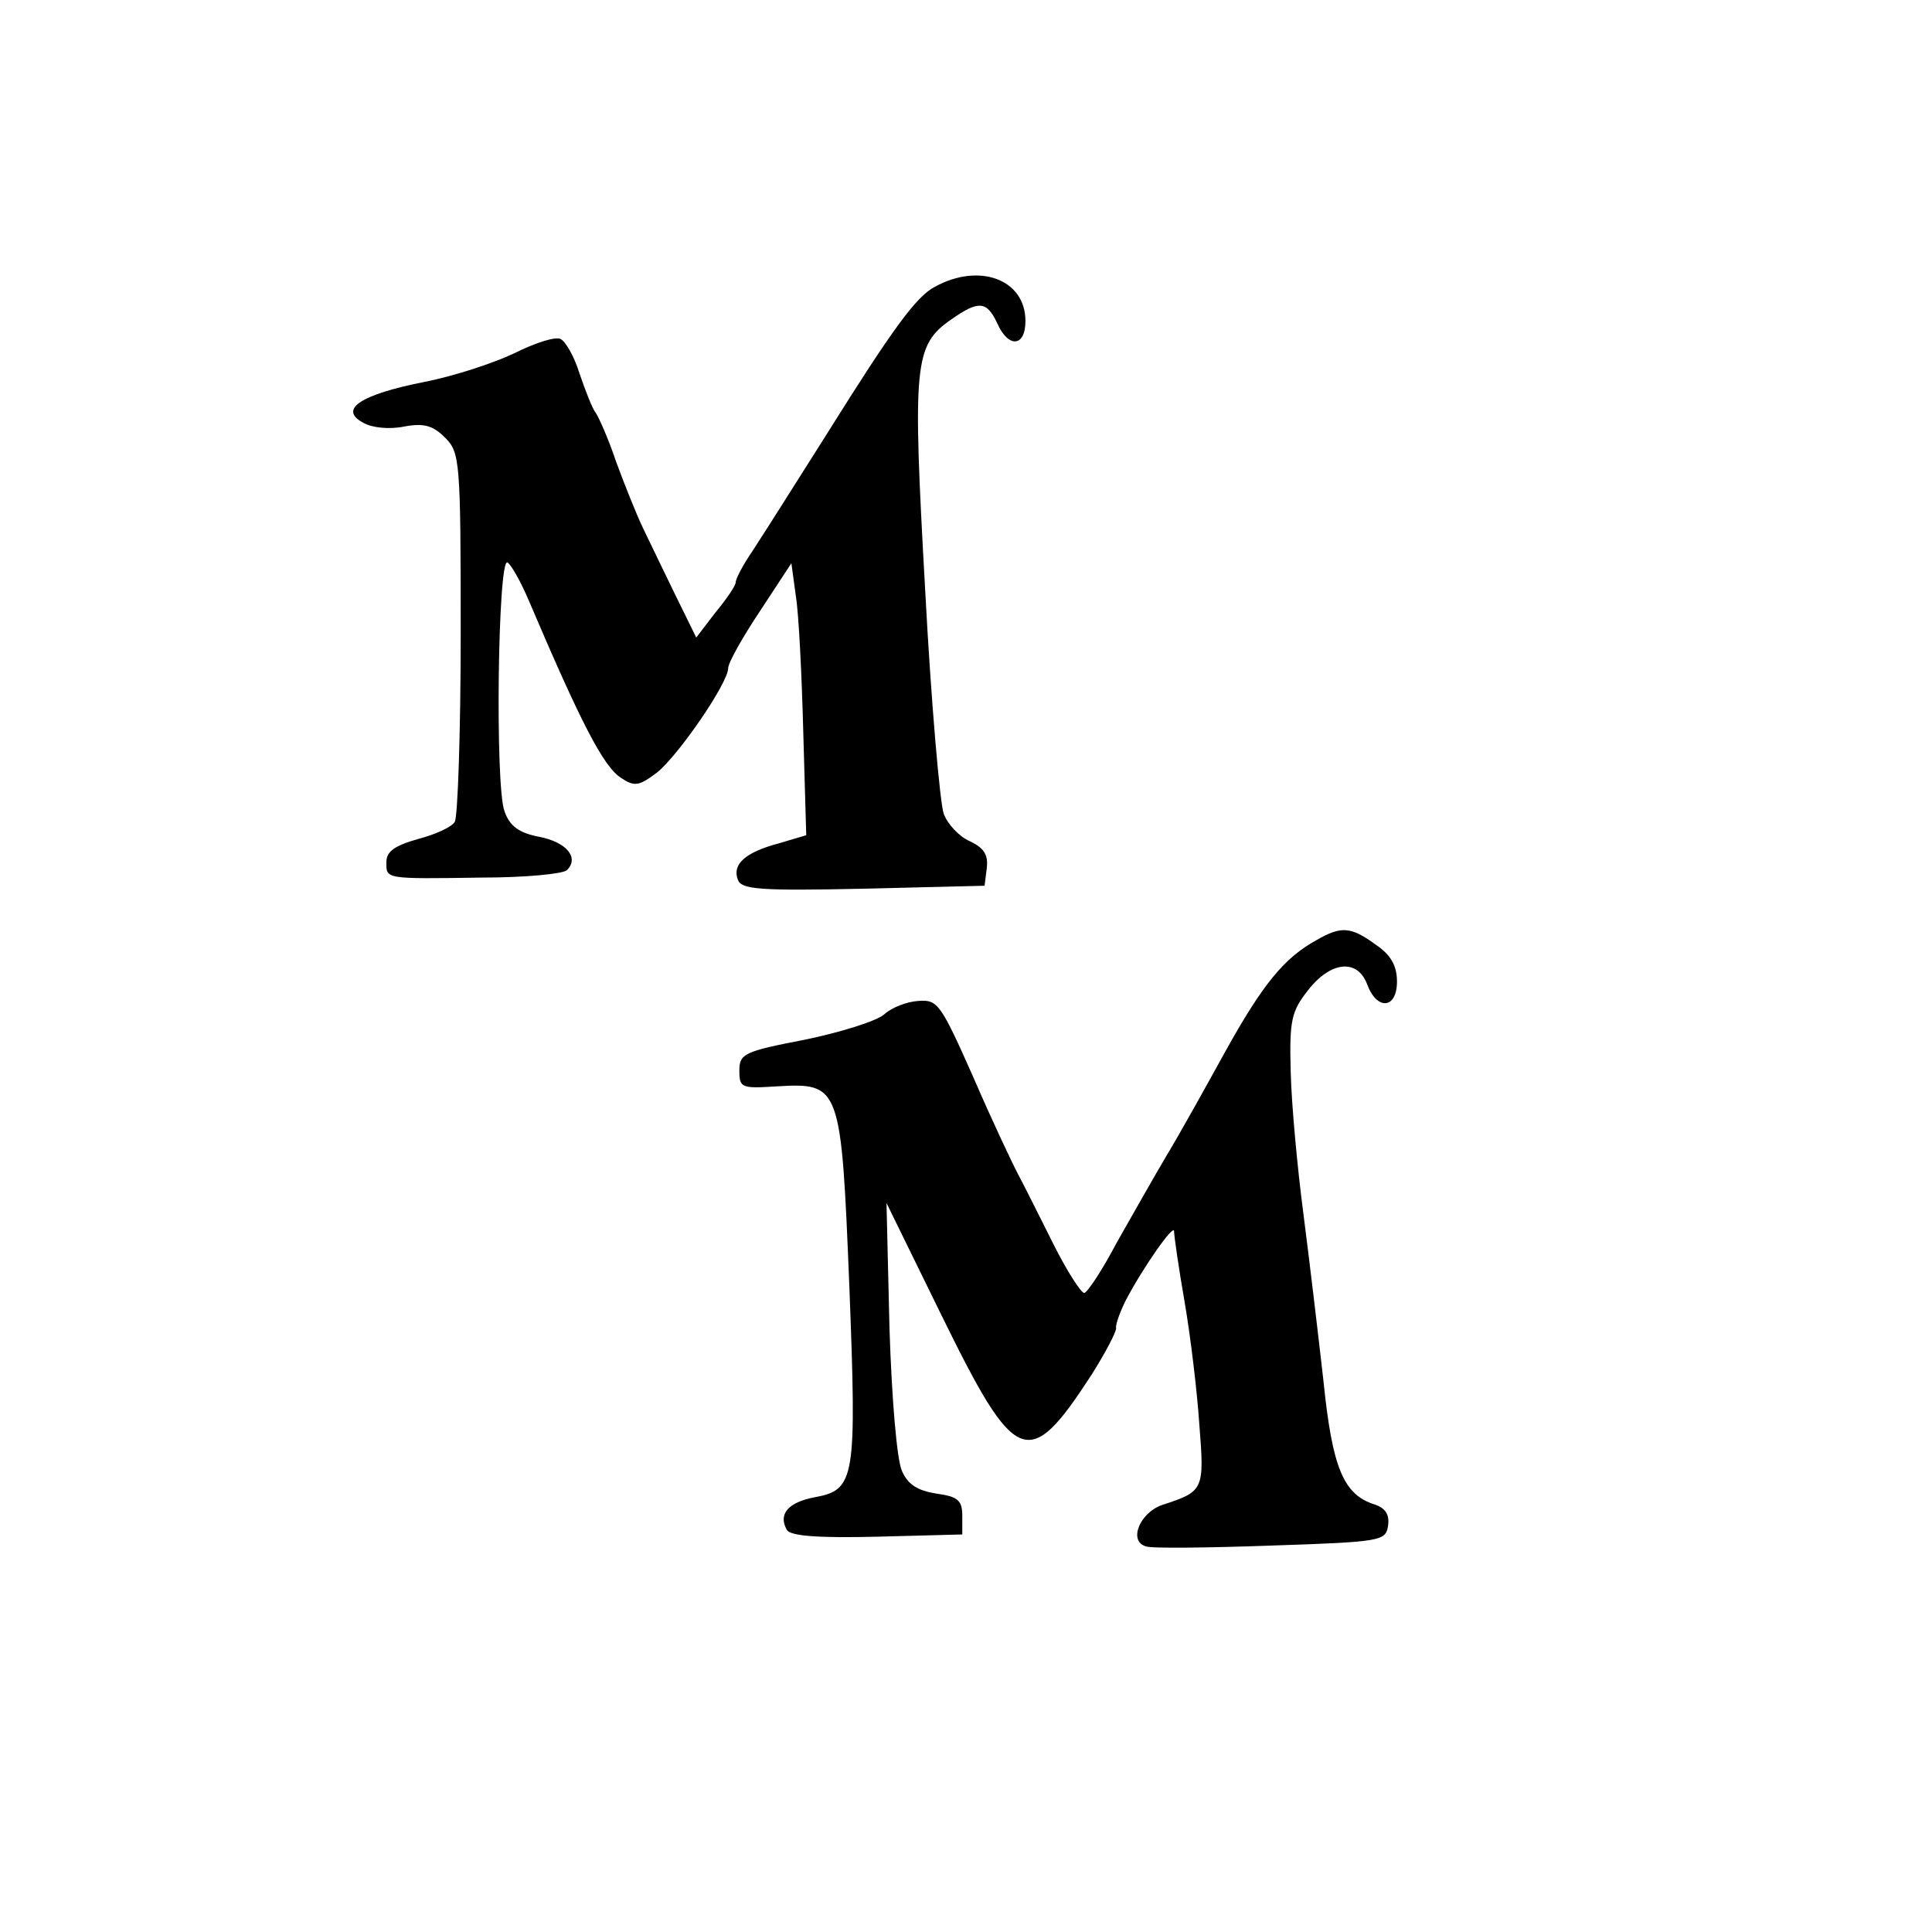 <?xml version="1.0" standalone="no"?>
<!DOCTYPE svg PUBLIC "-//W3C//DTD SVG 20010904//EN"
 "http://www.w3.org/TR/2001/REC-SVG-20010904/DTD/svg10.dtd">
<svg version="1.0" xmlns="http://www.w3.org/2000/svg"
 width="260pt" height="260pt" viewBox="0 0 260 260"
 preserveAspectRatio="xMidYMid meet">
<g transform="translate(0,260) scale(0.1,-0.1)"
fill="#000000" stroke="none">
<path d="M1258 2214 c-25 -13 -57 -57 -144 -196 -60 -95 -79 -125 -101 -159
-13 -19 -23 -38 -23 -43 0 -4 -12 -22 -27 -40 l-26 -34 -28 57 c-15 31 -35 72
-44 91 -9 19 -25 59 -36 89 -10 30 -23 59 -27 65 -5 6 -14 30 -22 53 -7 23
-19 44 -26 47 -8 3 -35 -6 -61 -19 -27 -13 -81 -31 -122 -39 -86 -17 -116 -37
-82 -55 12 -7 36 -9 55 -5 27 5 39 1 55 -15 20 -20 21 -31 21 -263 0 -134 -4
-248 -8 -254 -4 -7 -26 -17 -49 -23 -32 -9 -43 -17 -43 -31 0 -23 -4 -23 129
-21 58 0 109 5 114 10 17 17 -1 38 -38 45 -26 5 -39 14 -46 34 -13 33 -9 343
4 335 5 -3 18 -26 29 -52 69 -162 100 -223 124 -238 18 -12 24 -11 49 8 29 24
95 120 95 140 0 7 19 41 43 77 l42 64 6 -44 c4 -24 8 -107 10 -183 l4 -139
-37 -11 c-45 -12 -63 -28 -55 -49 5 -13 29 -15 169 -12 l163 4 3 24 c2 18 -4
27 -23 36 -14 6 -30 23 -35 37 -5 14 -17 150 -25 302 -17 304 -15 328 35 363
37 26 48 25 62 -5 15 -34 38 -32 38 3 0 56 -62 79 -122 46z"/>
<path d="M1772 1335 c-44 -24 -73 -60 -123 -150 -27 -49 -62 -112 -79 -140
-16 -27 -46 -80 -67 -117 -20 -38 -40 -68 -44 -68 -4 0 -23 29 -41 65 -18 36
-39 78 -47 93 -8 15 -36 74 -61 132 -44 99 -48 105 -74 103 -16 -1 -36 -9 -46
-18 -10 -9 -58 -24 -106 -34 -83 -16 -89 -19 -89 -42 0 -23 3 -24 50 -21 86 5
87 2 98 -269 10 -260 8 -274 -47 -284 -36 -7 -49 -23 -37 -44 5 -8 41 -11 122
-9 l114 3 0 25 c0 21 -6 26 -35 30 -25 4 -38 12 -46 30 -7 14 -14 98 -17 193
l-4 168 74 -151 c100 -204 117 -211 202 -80 19 30 34 59 33 63 -1 4 5 21 13
37 23 44 65 104 65 93 0 -6 6 -48 14 -94 8 -46 17 -121 20 -166 7 -88 6 -90
-49 -108 -31 -10 -47 -49 -23 -56 7 -3 83 -2 168 1 149 5 155 6 158 27 2 14
-3 23 -17 28 -43 13 -58 49 -70 167 -7 62 -19 163 -27 225 -8 61 -16 147 -17
190 -2 70 1 82 23 110 31 40 67 43 80 8 13 -35 40 -33 40 4 0 21 -8 36 -29 50
-33 24 -46 25 -79 6z"/>
</g>
</svg>
